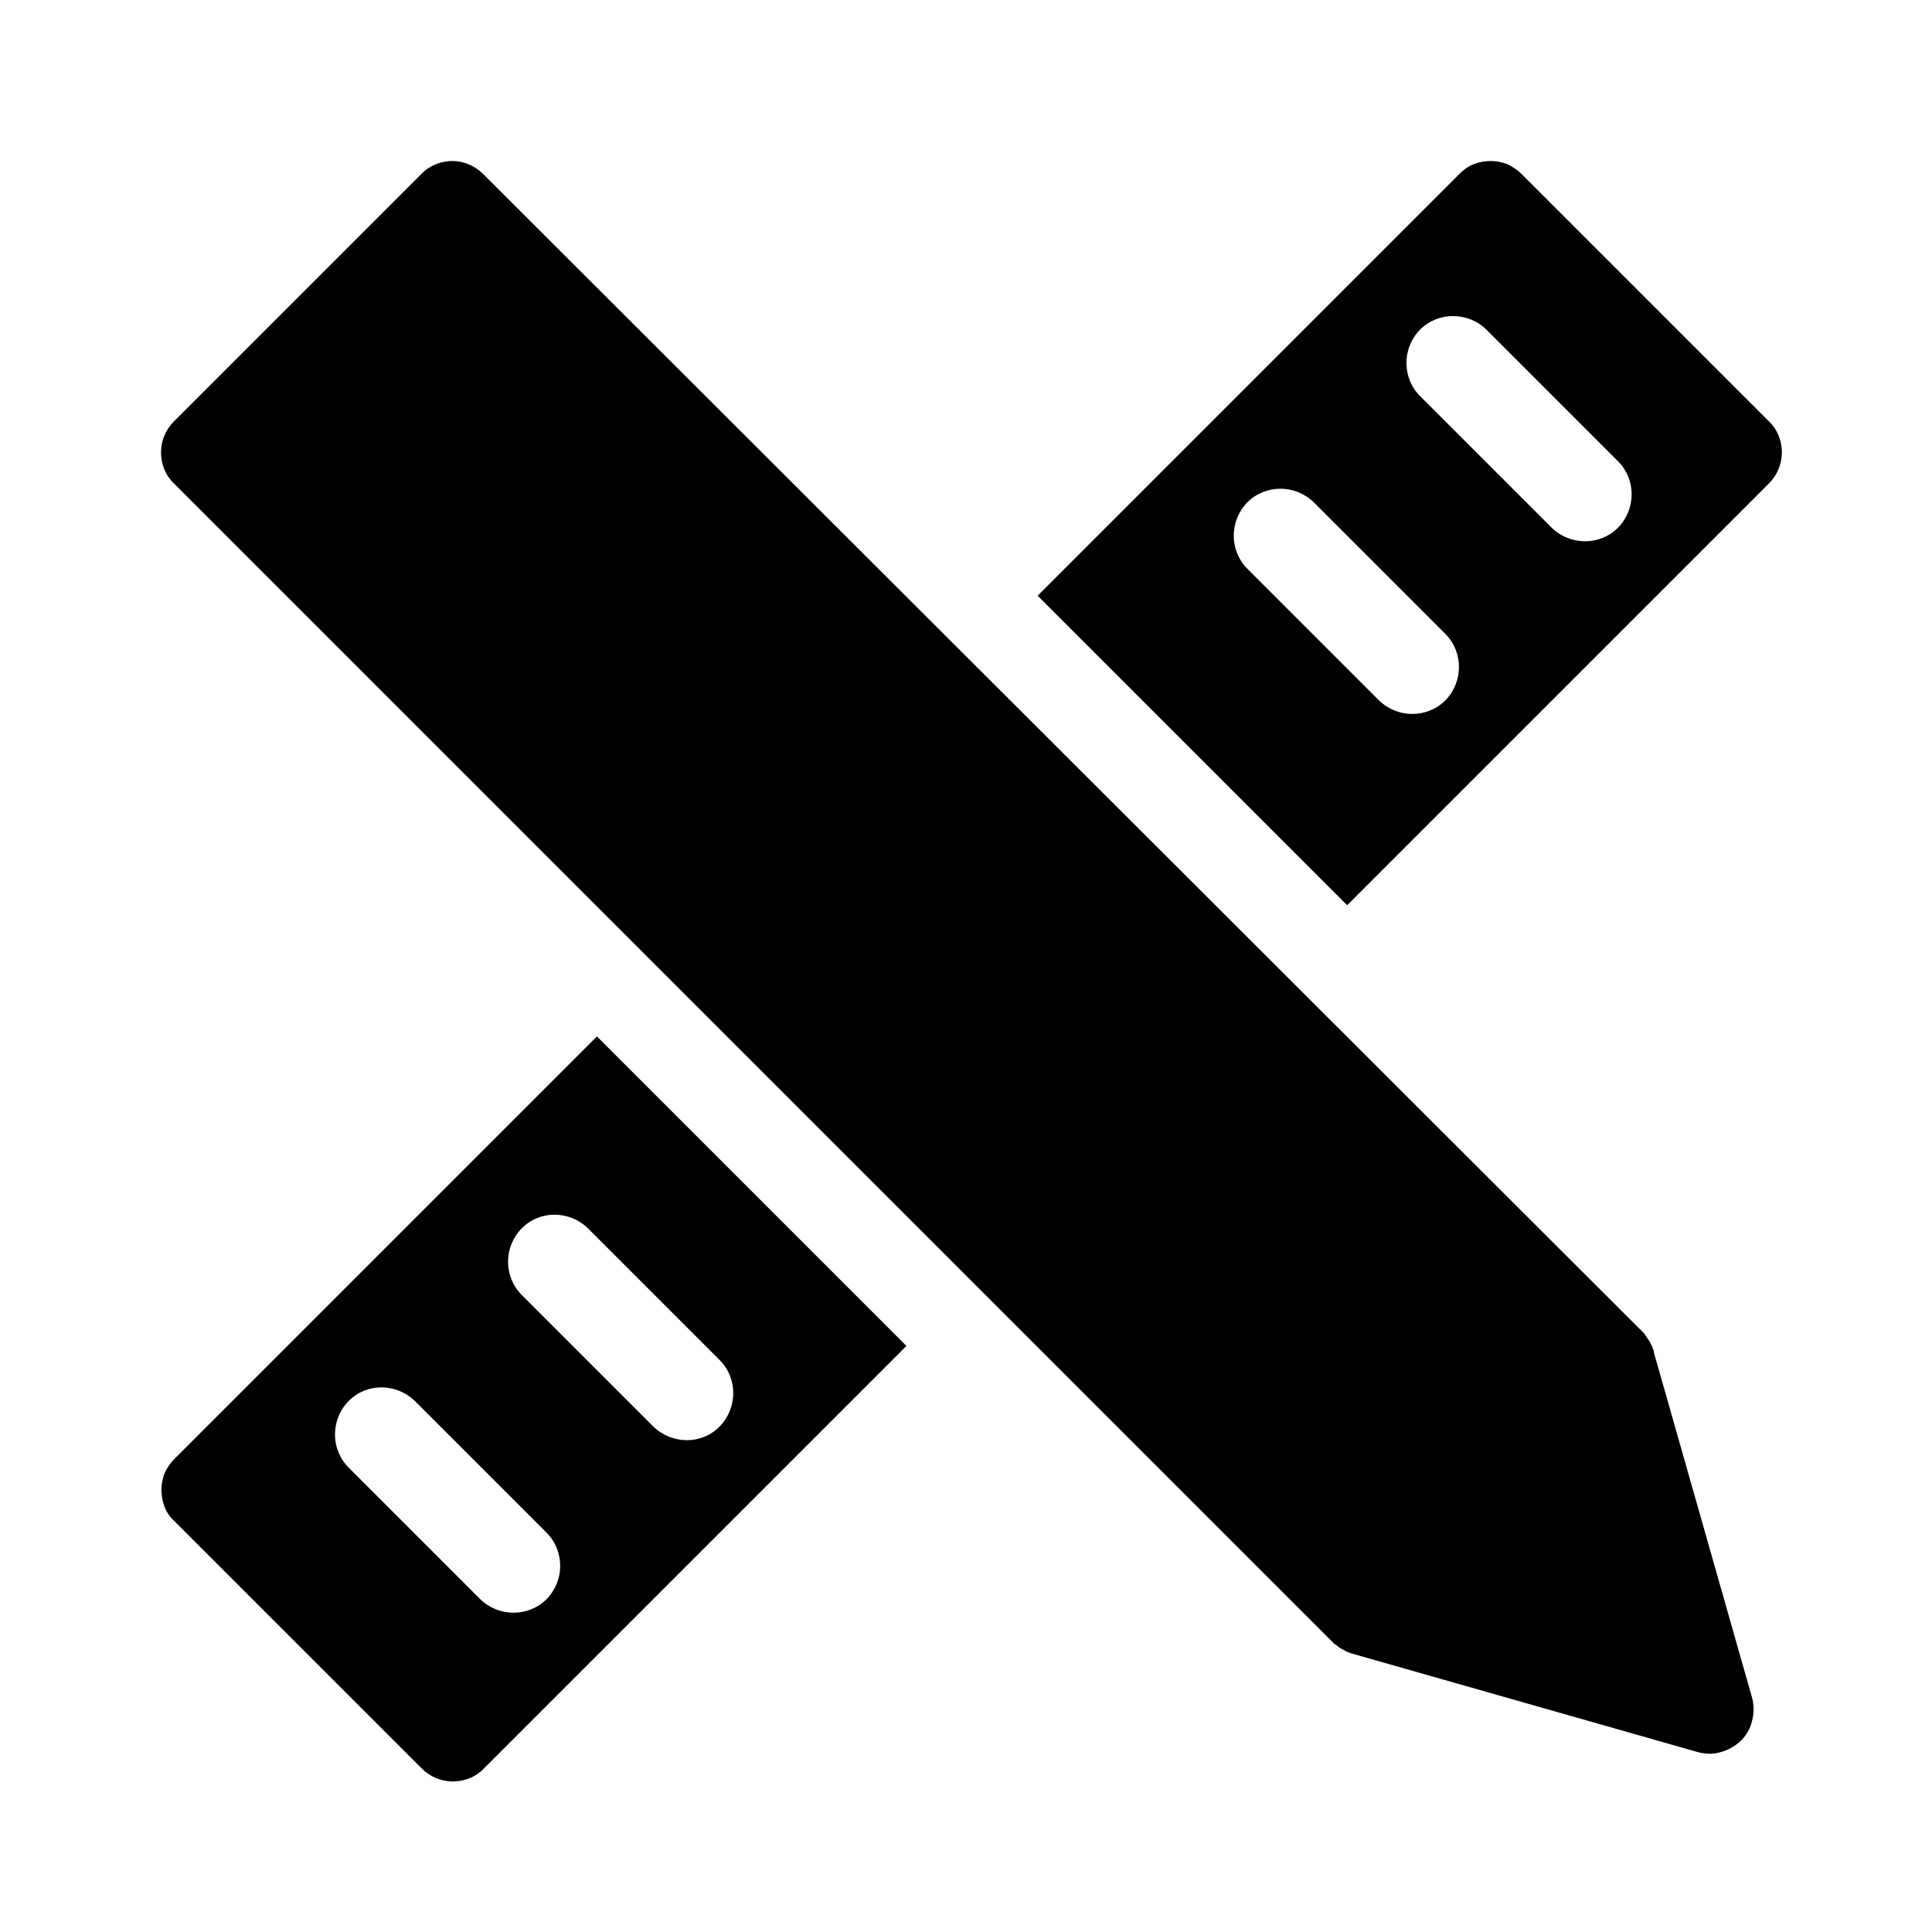 <svg width="48" height="48" viewBox="0 0 48 48" fill="none" xmlns="http://www.w3.org/2000/svg">
<g clip-path="url(#clip0_613_51091)">
<g clip-path="url(#clip1_613_51091)">
<path d="M41.09 33.6C41.09 33.6 41.09 33.59 41.09 33.58C41.09 33.58 41.09 33.55 41.08 33.54C41.07 33.53 41.06 33.49 41.05 33.46L41.03 33.42C41.03 33.42 41 33.37 40.99 33.34L40.97 33.31C40.97 33.31 40.93 33.25 40.91 33.22C40.91 33.22 40.86 33.14 40.83 33.11L12 4.32C11.8 4.12 11.52 4 11.24 4C10.96 4 10.67 4.11 10.47 4.32L4.32 10.47C4.12 10.67 4 10.95 4 11.24C4 11.53 4.11 11.81 4.32 12.01L33.11 40.8C33.11 40.8 33.15 40.84 33.17 40.86H33.19C33.19 40.86 33.24 40.91 33.27 40.93H33.28C33.28 40.93 33.33 40.97 33.35 40.98H33.37C33.37 40.98 33.41 41.01 33.43 41.02L33.47 41.04L33.52 41.06C33.52 41.06 33.56 41.07 33.58 41.08L42.18 43.53C42.37 43.58 42.56 43.59 42.75 43.53C42.94 43.48 43.11 43.38 43.25 43.25C43.39 43.11 43.49 42.94 43.53 42.75C43.58 42.56 43.58 42.37 43.53 42.18L41.09 33.6Z" fill="black"/>
<path d="M14.83 25.75L4.33 36.25C4.23 36.35 4.15 36.47 4.09 36.6C4.04 36.73 4.01 36.87 4.01 37.02C4.01 37.17 4.04 37.3 4.09 37.44C4.14 37.57 4.22 37.69 4.33 37.79L10.48 43.94C10.68 44.14 10.96 44.26 11.25 44.26C11.54 44.26 11.82 44.15 12.02 43.94L22.52 33.44L14.83 25.75ZM13.58 39.73C13.13 40.18 12.39 40.18 11.93 39.73L8.66 36.46C8.21 36.01 8.21 35.27 8.66 34.81C9.11 34.35 9.85 34.36 10.31 34.81L13.58 38.08C14.03 38.53 14.03 39.27 13.58 39.73ZM16.23 35.44L12.96 32.17C12.51 31.72 12.51 30.98 12.96 30.52C13.41 30.06 14.15 30.07 14.61 30.52L17.88 33.79C18.33 34.24 18.33 34.98 17.88 35.44C17.43 35.9 16.69 35.89 16.23 35.44Z" fill="black"/>
<path d="M43.95 10.47L37.8 4.32C37.7 4.22 37.58 4.14 37.45 4.08C37.32 4.03 37.18 4 37.03 4C36.88 4 36.75 4.03 36.61 4.08C36.48 4.13 36.36 4.22 36.26 4.32L25.78 14.8L33.47 22.49L43.95 12.01C44.15 11.81 44.27 11.53 44.27 11.24C44.27 10.95 44.16 10.67 43.95 10.47ZM35.91 17.4C35.46 17.85 34.72 17.85 34.26 17.4L30.99 14.13C30.54 13.68 30.54 12.94 30.99 12.48C31.44 12.03 32.18 12.03 32.64 12.48L35.91 15.75C36.36 16.2 36.36 16.94 35.91 17.4ZM40.2 13.11C39.75 13.56 39.01 13.56 38.55 13.11L35.28 9.84C34.83 9.39 34.83 8.65 35.28 8.19C35.73 7.74 36.47 7.74 36.93 8.19L40.2 11.46C40.65 11.91 40.65 12.65 40.2 13.11Z" fill="black"/>
</g>
</g>
<defs>
<clipPath id="clip0_613_51091">
<rect width="41.124" height="42.336" fill="white" transform="translate(3.75 3)"/>
</clipPath>
<clipPath id="clip1_613_51091">
<rect width="40.27" height="40.26" fill="white" transform="translate(4 4)"/>
</clipPath>
</defs>
</svg>
